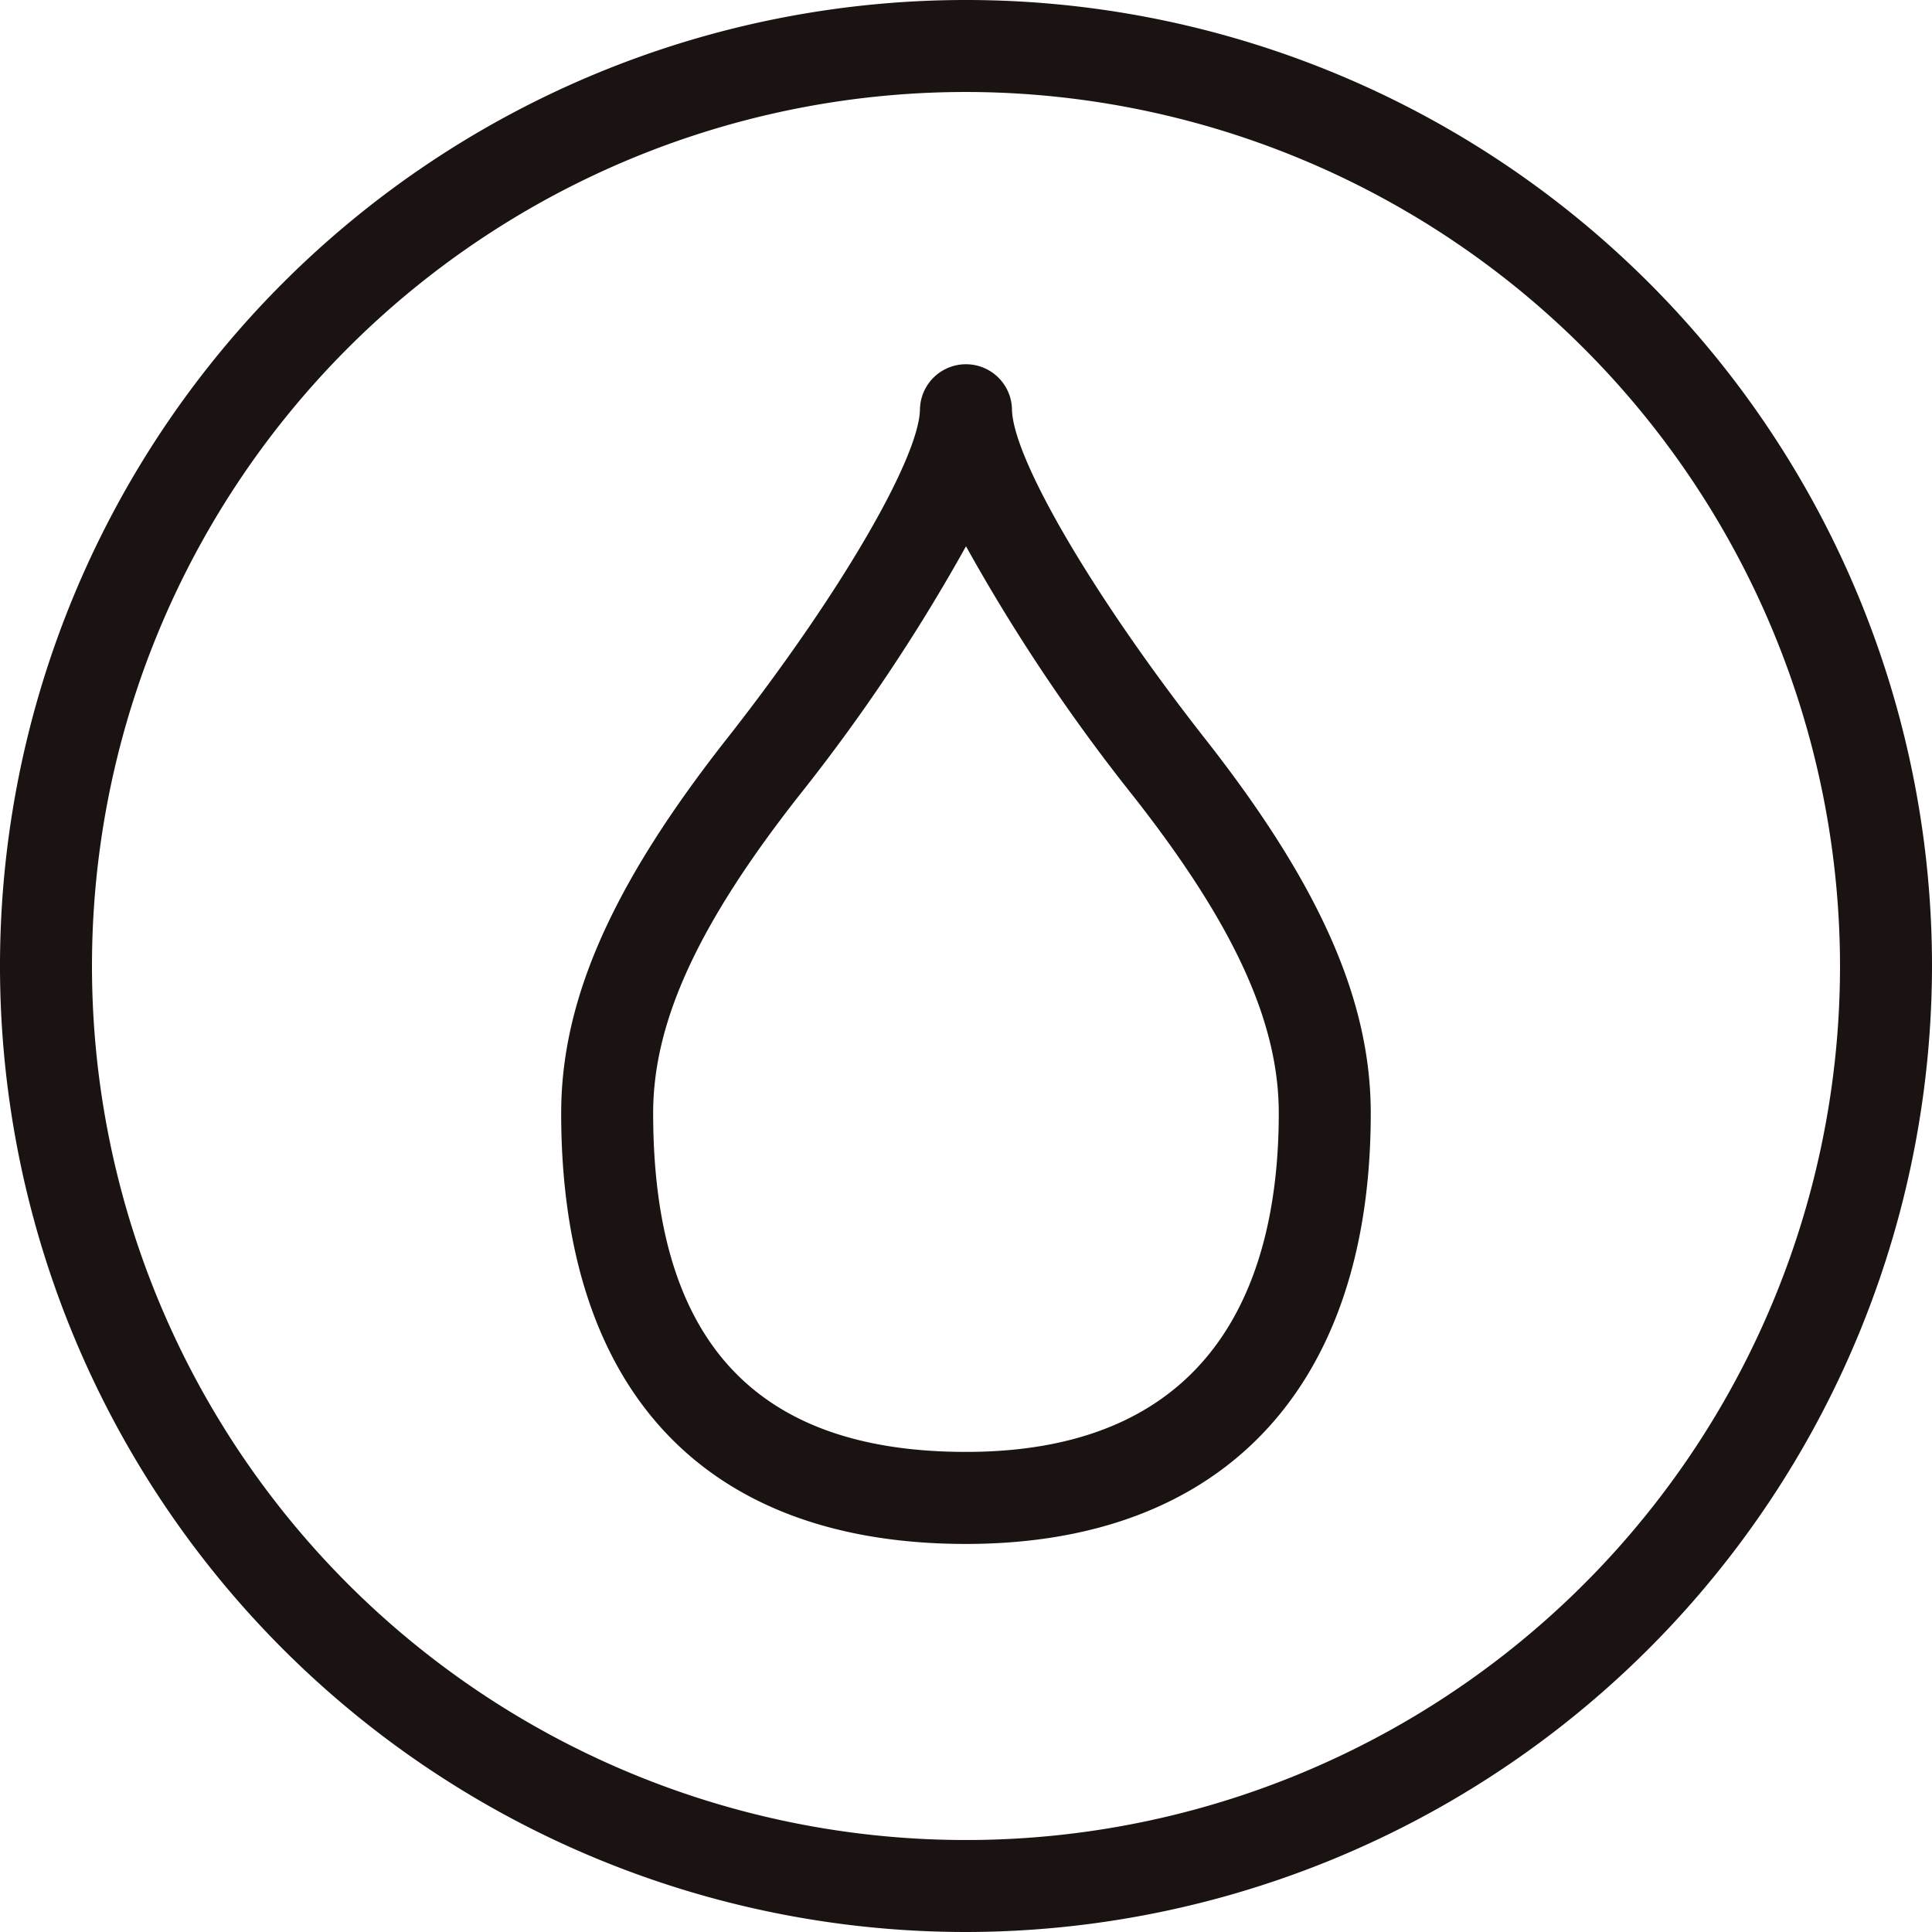 <svg xmlns="http://www.w3.org/2000/svg" width="28" height="28" viewBox="0 0 28 28">
  <g id="グループ_546" data-name="グループ 546" transform="translate(-1524.965 -441)">
    <path id="パス_346" data-name="パス 346" d="M253.661,509.056a14,14,0,1,1,14-14A14.016,14.016,0,0,1,253.661,509.056Zm0-26.667a12.667,12.667,0,1,0,12.667,12.667A12.681,12.681,0,0,0,253.661,482.389Z" transform="translate(1285.304 -40.056)" fill="#1a1311"/>
    <path id="パス_356" data-name="パス 356" d="M257.727,506.059c-3.784,0-5.867-2.217-5.867-6.243,0-1.64.739-3.313,2.4-5.425,1.624-2.066,2.8-4.081,2.8-4.788a.667.667,0,0,1,1.333,0c0,.707,1.179,2.722,2.8,4.788h0c1.658,2.111,2.4,3.785,2.4,5.425C263.594,503.783,261.456,506.059,257.727,506.059Zm0-14.459a26.477,26.477,0,0,1-2.421,3.615c-1.461,1.861-2.113,3.279-2.113,4.6,0,3.3,1.483,4.91,4.534,4.91,3.747,0,4.533-2.67,4.533-4.91,0-1.321-.651-2.74-2.113-4.6h0A26.42,26.42,0,0,1,257.727,491.6Z" transform="translate(1281.238 -42.683)" fill="#1a1311"/>
  </g>
</svg>
